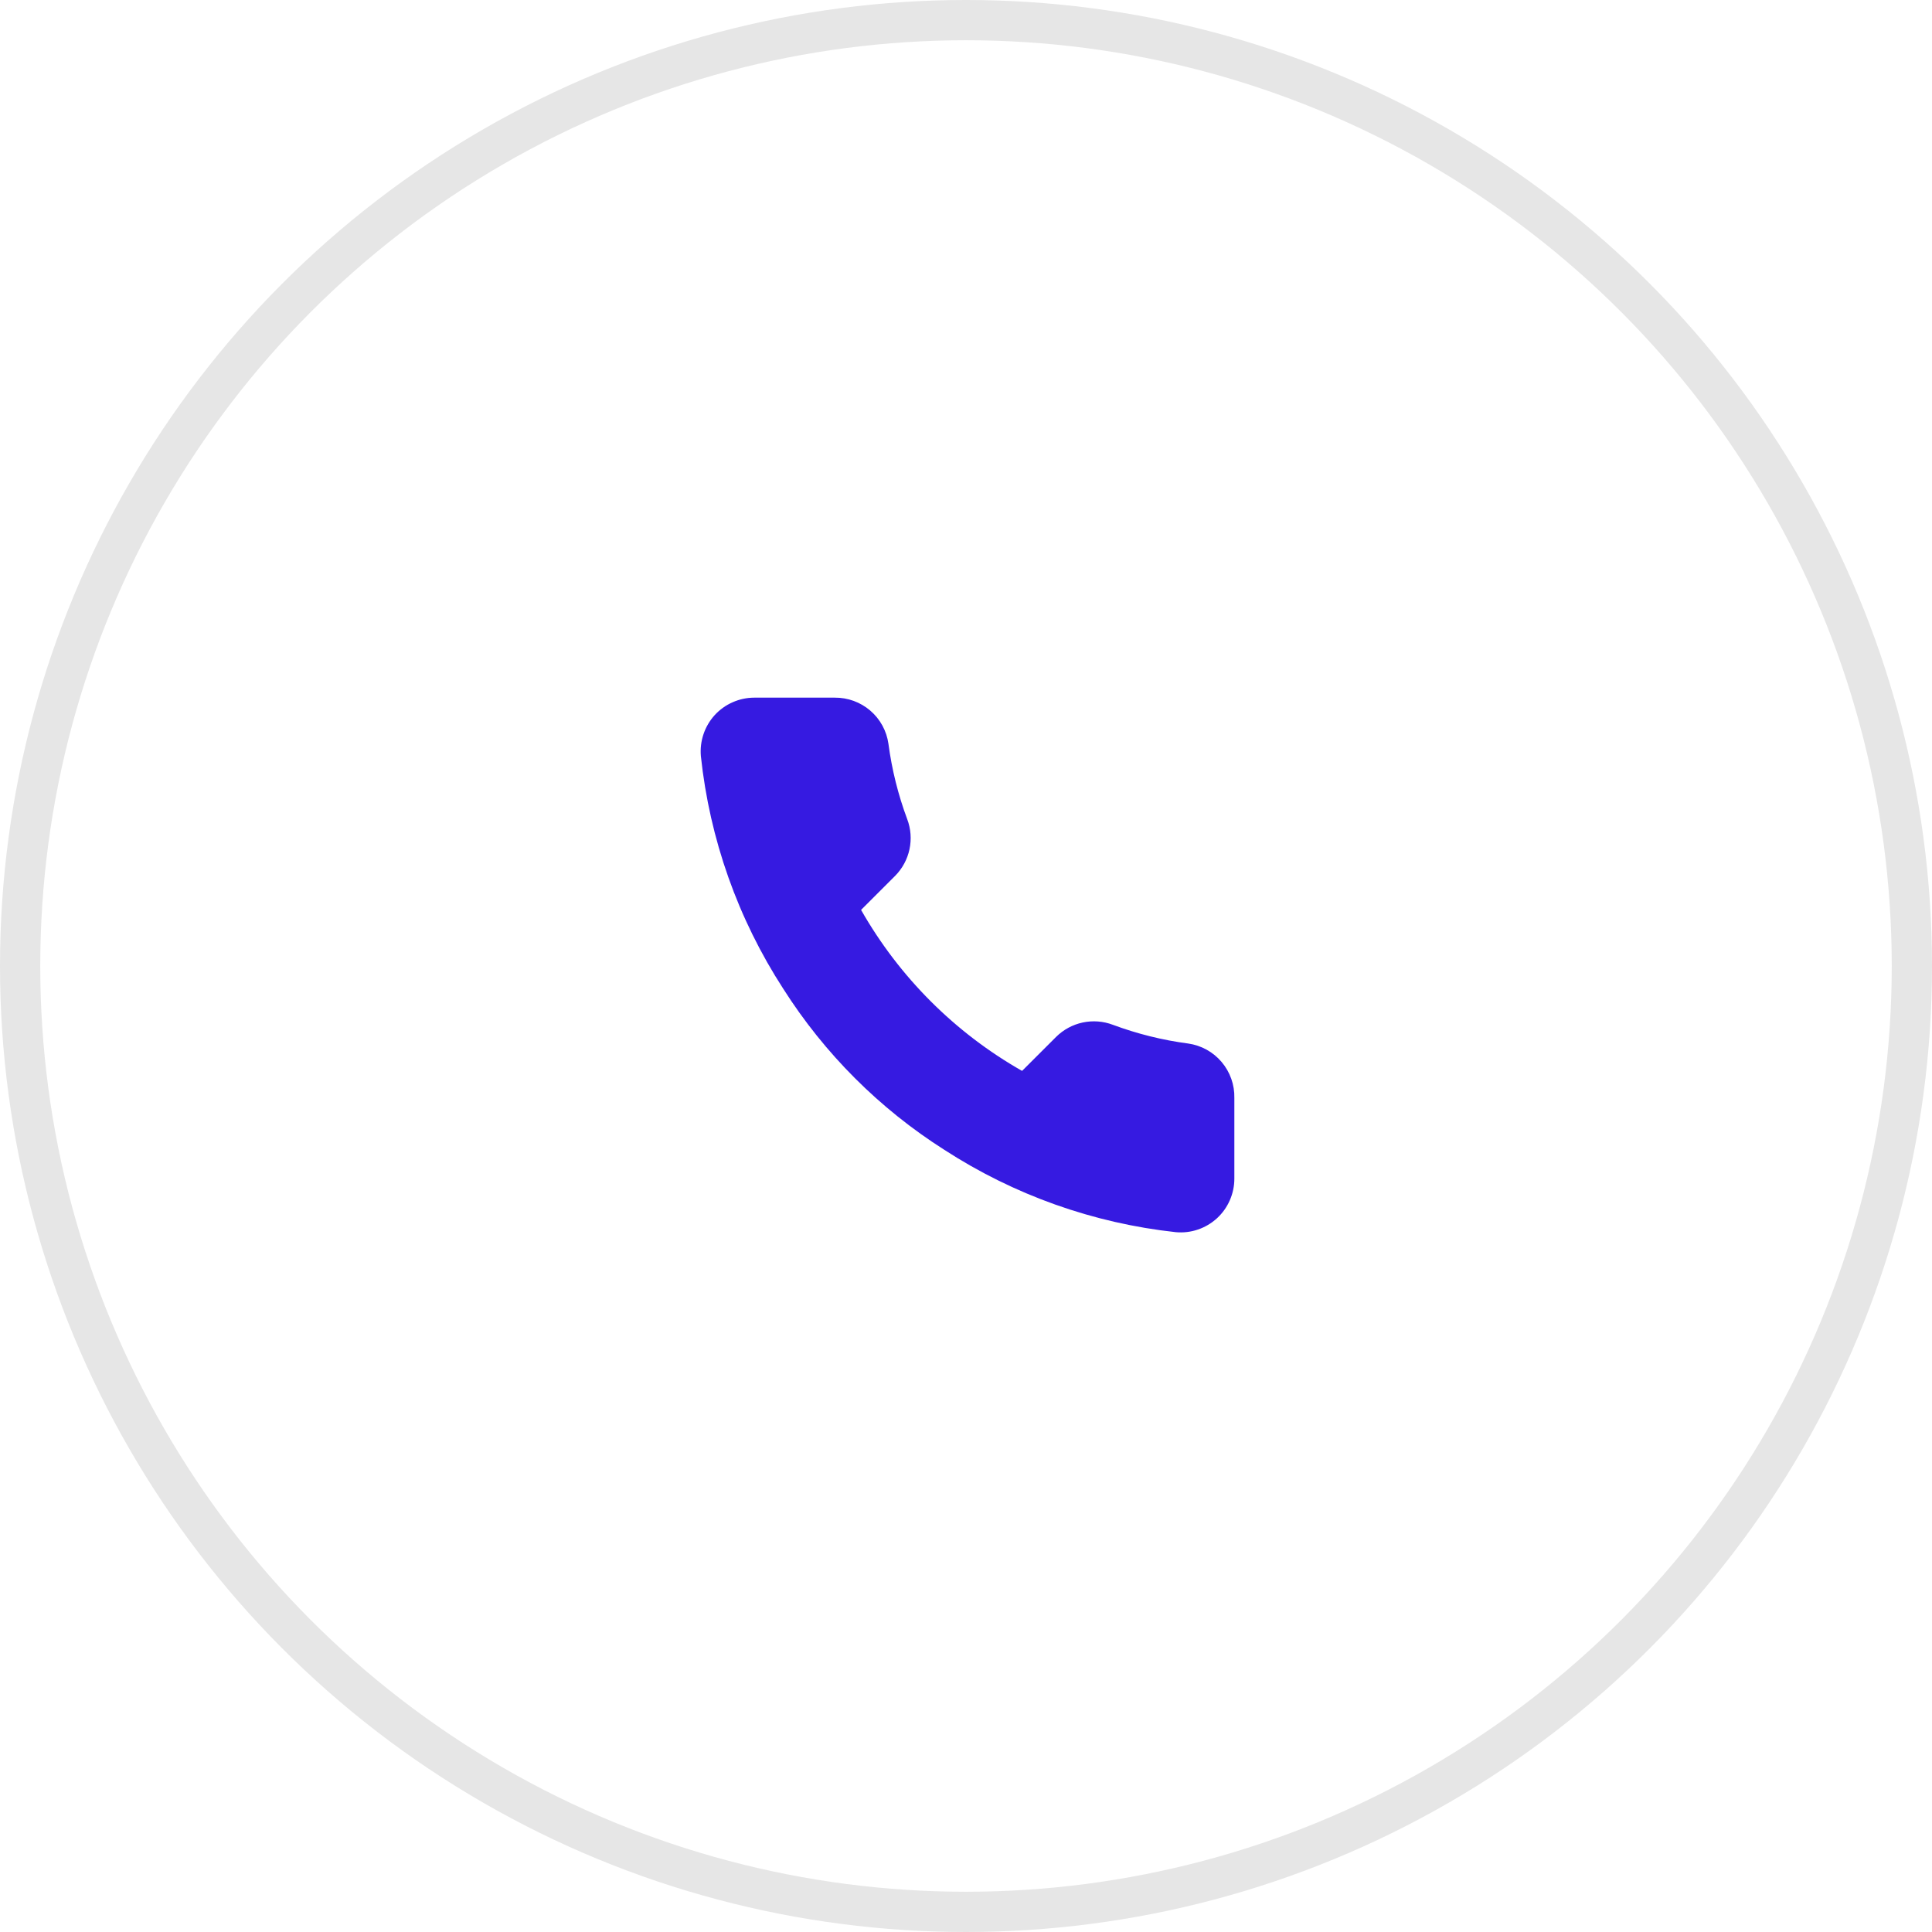 <?xml version="1.0" encoding="UTF-8"?> <svg xmlns="http://www.w3.org/2000/svg" width="48" height="48" viewBox="0 0 48 48" fill="none"><circle opacity="0.1" cx="24" cy="24" r="23.5" stroke="black"></circle><path d="M30.667 27.28V29.28C30.668 29.465 30.629 29.649 30.555 29.819C30.481 29.989 30.372 30.142 30.235 30.268C30.098 30.393 29.936 30.489 29.761 30.548C29.585 30.608 29.398 30.63 29.213 30.613C27.162 30.39 25.191 29.689 23.46 28.566C21.849 27.543 20.484 26.177 19.46 24.566C18.333 22.827 17.632 20.847 17.413 18.786C17.397 18.602 17.419 18.416 17.478 18.241C17.537 18.065 17.632 17.904 17.756 17.767C17.881 17.631 18.033 17.521 18.203 17.447C18.372 17.372 18.555 17.333 18.74 17.333H20.74C21.064 17.33 21.377 17.445 21.622 17.655C21.868 17.866 22.028 18.159 22.073 18.48C22.158 19.12 22.314 19.748 22.54 20.353C22.63 20.592 22.649 20.851 22.596 21.1C22.543 21.35 22.419 21.578 22.24 21.76L21.393 22.606C22.342 24.275 23.724 25.657 25.393 26.606L26.24 25.76C26.421 25.581 26.65 25.457 26.899 25.404C27.149 25.351 27.408 25.37 27.647 25.46C28.252 25.685 28.88 25.842 29.52 25.926C29.844 25.972 30.14 26.135 30.351 26.385C30.562 26.634 30.675 26.953 30.667 27.28Z" fill="#361AE1"></path></svg> 